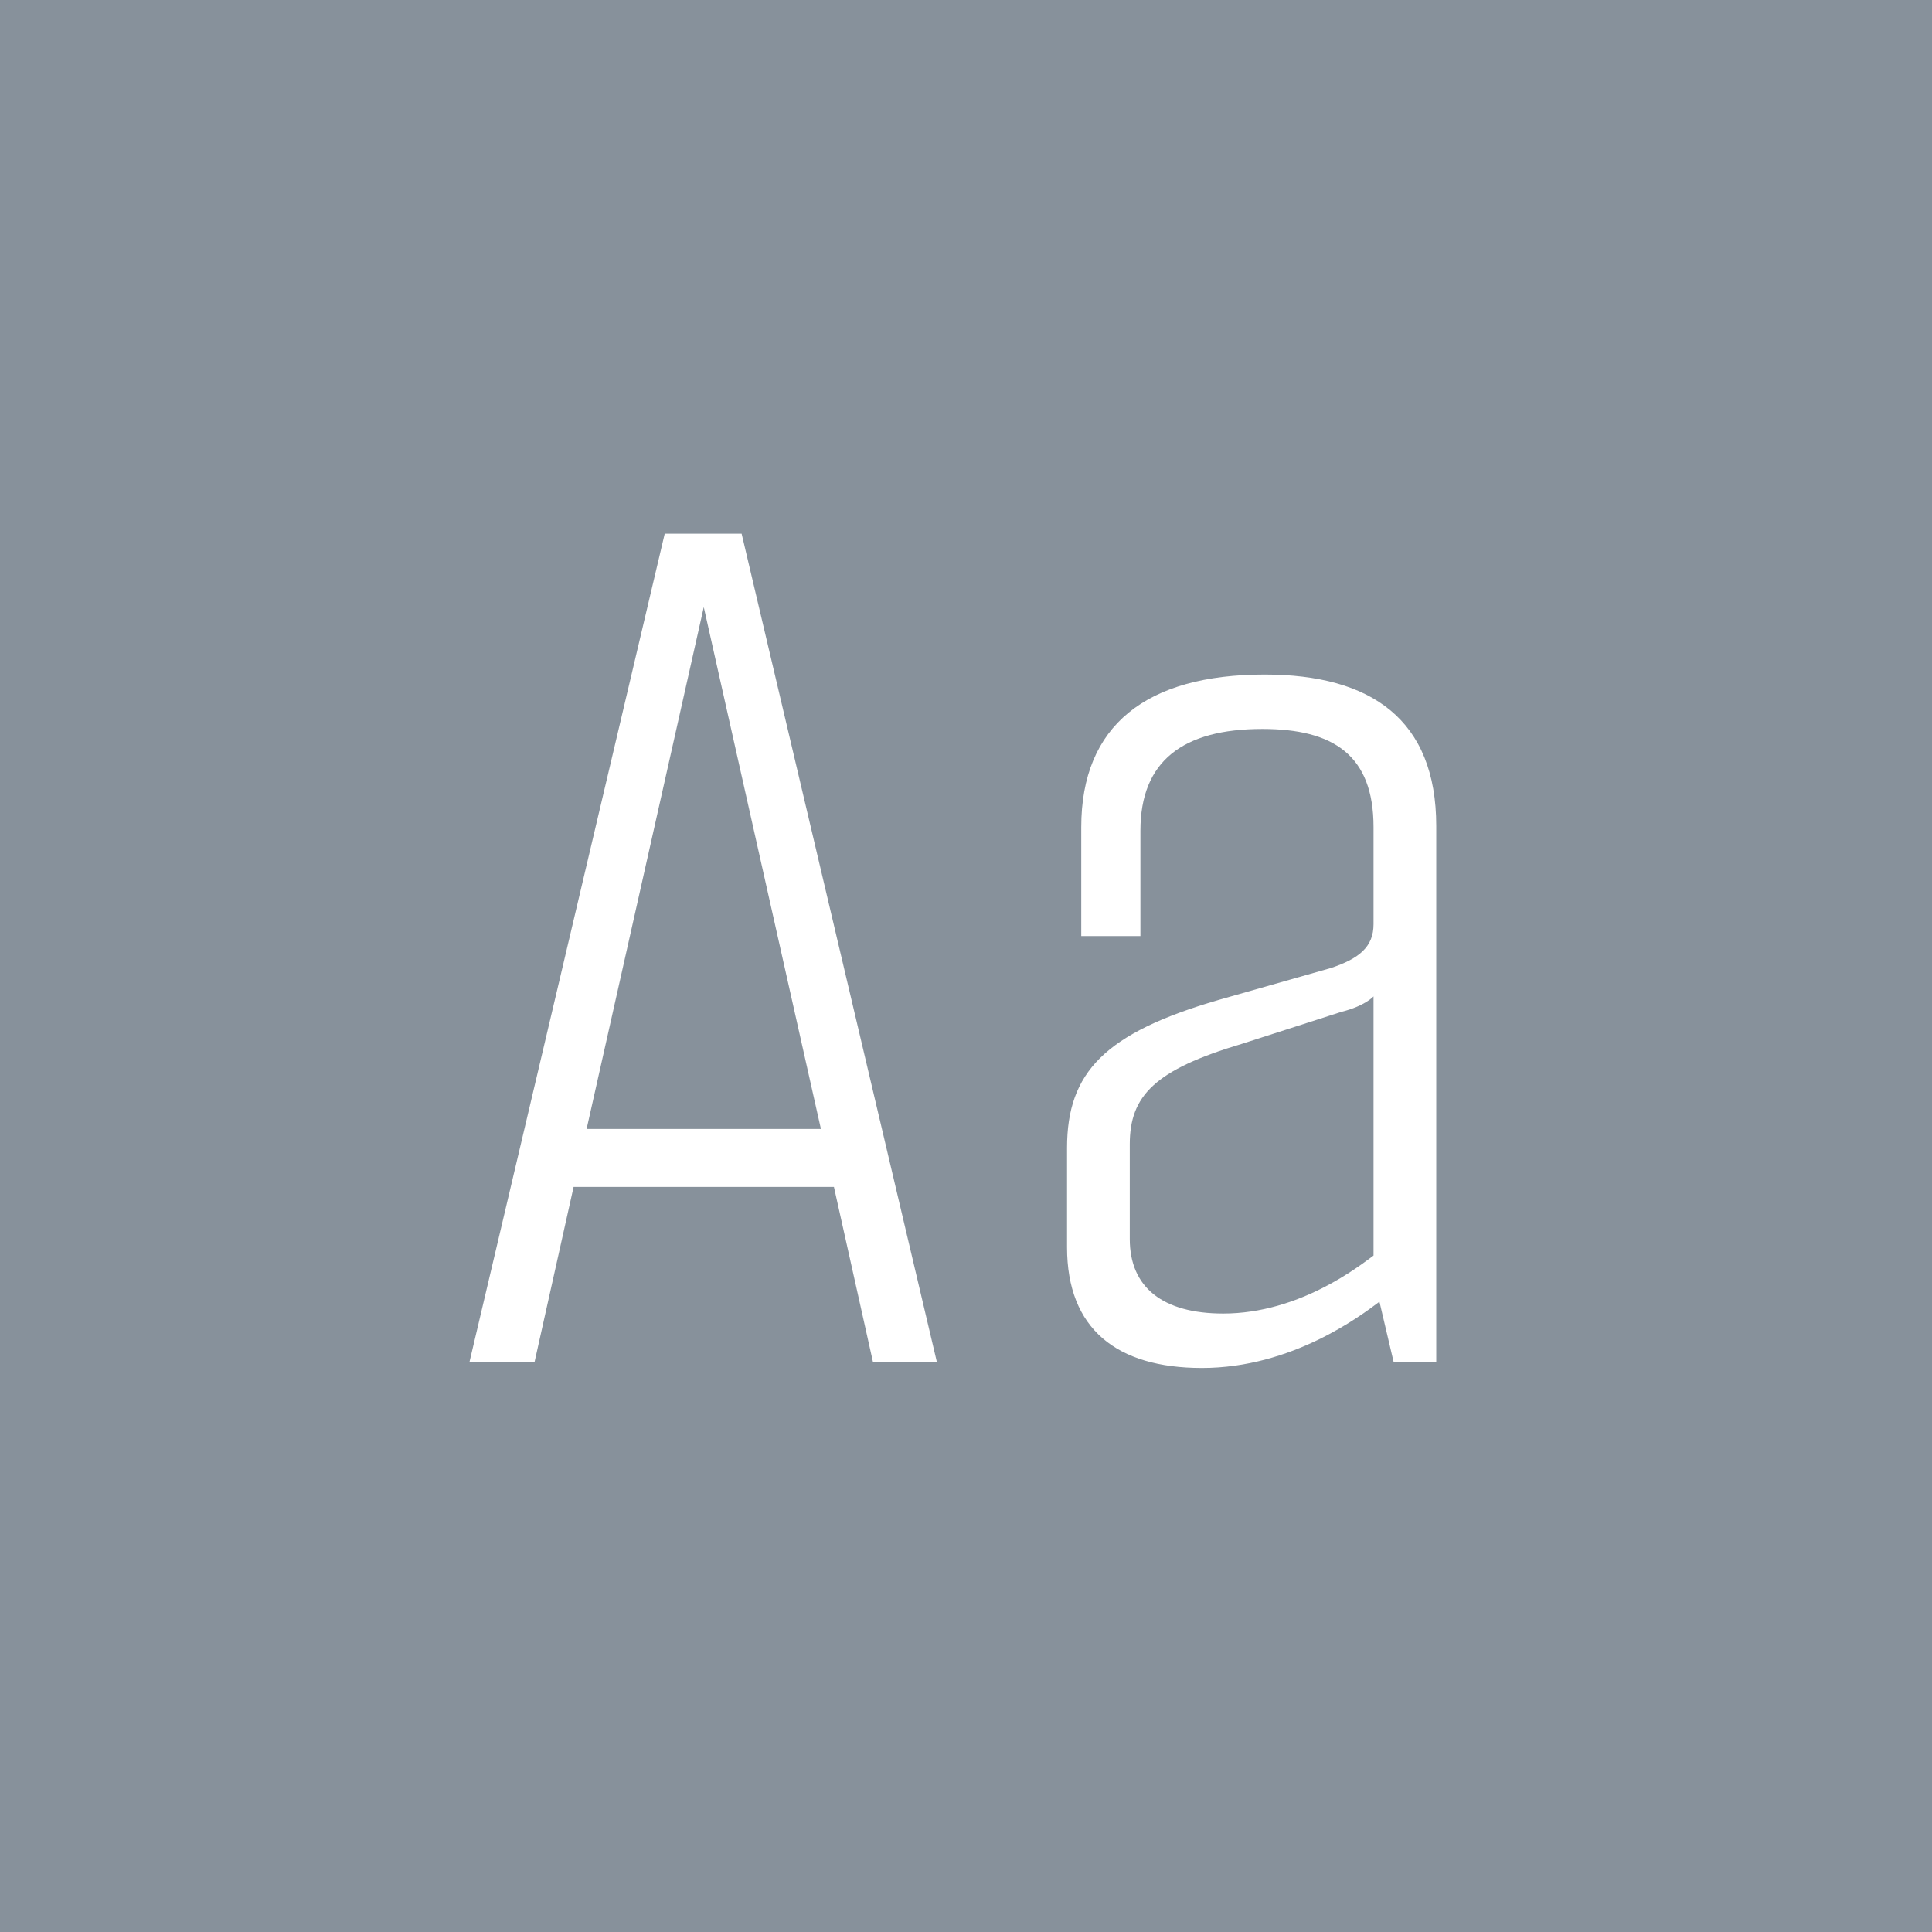 <svg viewBox="0 0 400 400" xmlns="http://www.w3.org/2000/svg" fill-rule="evenodd" clip-rule="evenodd" stroke-linejoin="round" stroke-miterlimit="1.414"><path fill="#87919b" d="M0 0h400v400H0z"/><g fill="#fff" fill-rule="nonzero"><path d="M180.741 282h13.23l-40.425-171.5h-15.925L97.196 282h13.475l8.085-36.26h53.9l8.085 36.26zm-59.29-48.265l24.255-108.045 24.255 108.045h-48.51zM248.851 283.225c18.62 0 32.83-10.78 36.75-13.72l2.94 12.495h8.82V171.015c0-22.05-13.475-31.36-35.525-31.36-24.5 0-37.975 10.535-37.975 31.605v22.54h12.25v-21.805c0-14.455 8.82-21.07 25.235-21.07 14.7 0 23.03 5.39 23.03 20.335v20.09c0 4.655-2.94 7.105-8.82 9.065l-23.275 6.615c-23.52 6.86-31.36 14.945-31.36 30.625v20.58c0 16.905 10.29 24.99 27.93 24.99zm4.41-11.27c-12.495 0-19.355-5.39-19.355-15.435v-19.6c0-10.045 5.145-15.435 23.275-20.825l20.58-6.615c4.9-1.225 6.615-3.185 6.615-3.185v53.655c-2.695 1.96-15.19 12.005-31.115 12.005z"/></g></svg>